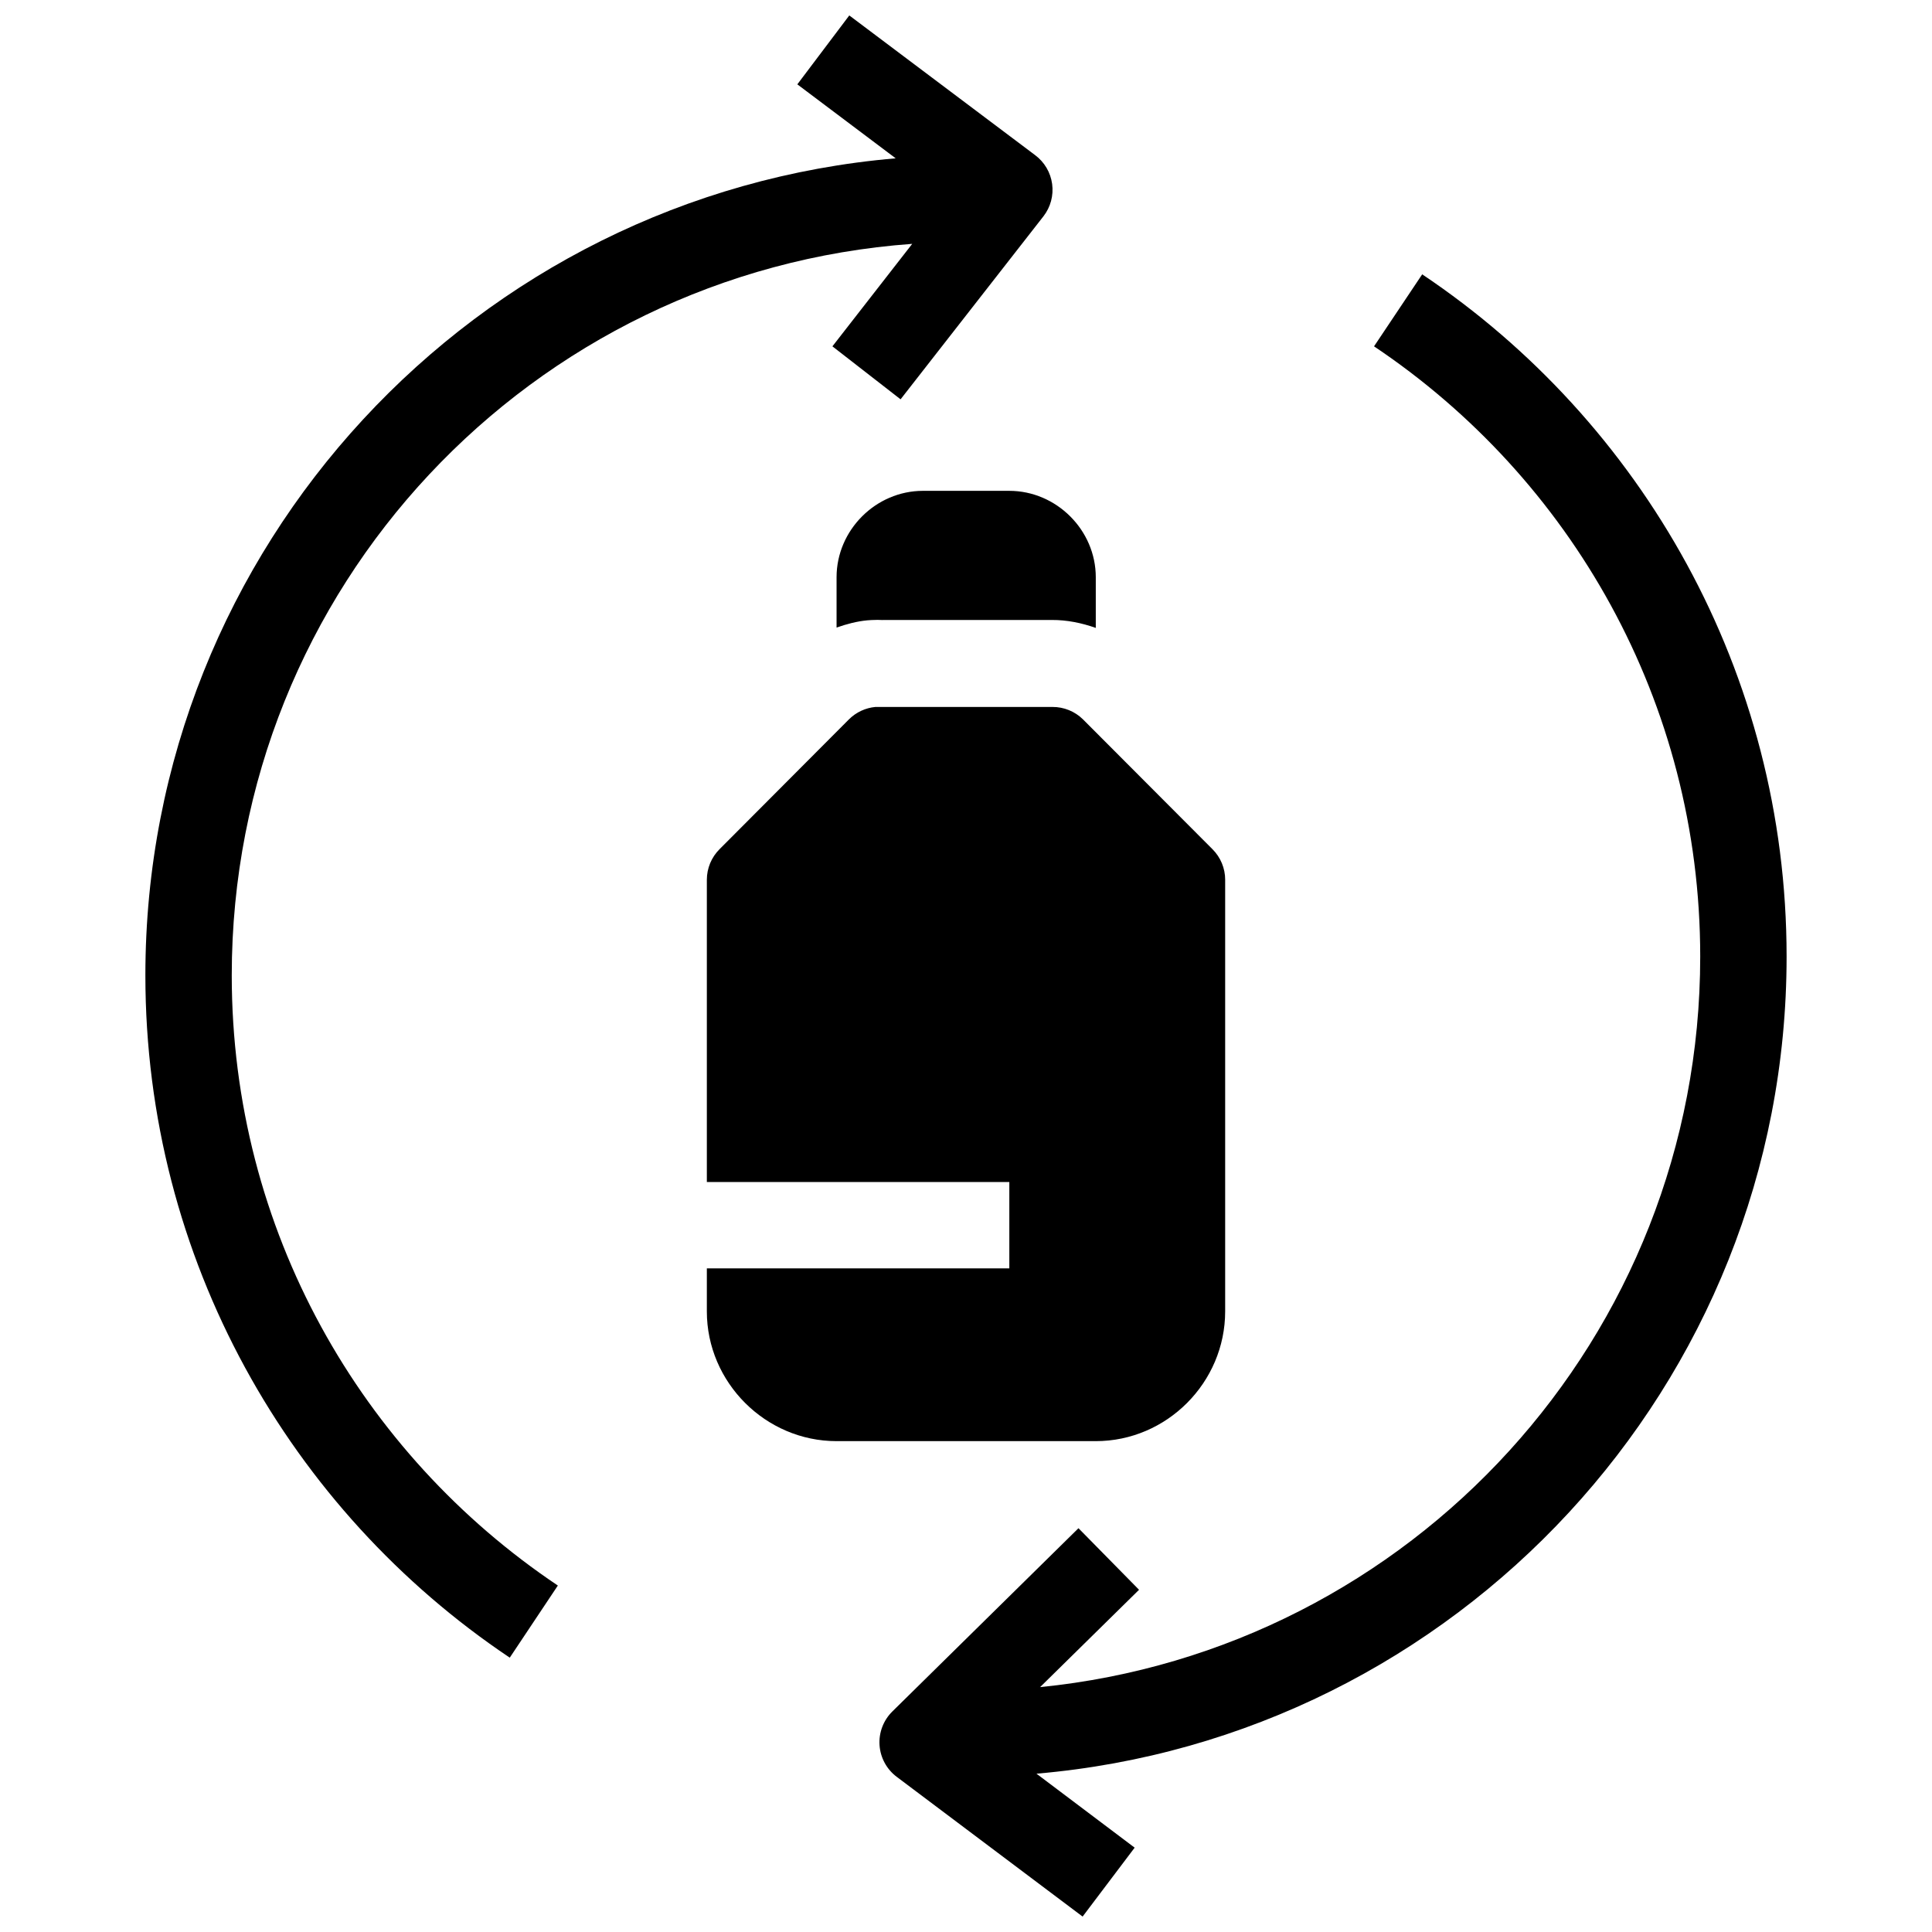 <?xml version="1.0" encoding="UTF-8"?>
<!-- Uploaded to: ICON Repo, www.svgrepo.com, Generator: ICON Repo Mixer Tools -->
<svg width="800px" height="800px" version="1.1" viewBox="144 144 512 512" xmlns="http://www.w3.org/2000/svg">
 <defs>
  <clipPath id="a">
   <path d="m182 148.09h436v503.81h-436z"/>
  </clipPath>
 </defs>
 <g clip-path="url(#a)">
  <path d="m369.07 148.09-13.77 18.262 26.066 19.605c-111.25 9.492-198.84 102.84-198.84 216.52 0 75.273 38.344 141.8 96.566 180.82l12.742-19.113c-52.105-34.914-86.418-94.195-86.418-161.71 0-102.79 79.43-186.55 180.33-193.85l-21.148 27.16 18.062 14.039 37.867-48.508c1.887-2.43 2.715-5.519 2.297-8.57-0.414-3.047-2.043-5.801-4.512-7.637zm151.83 68.605-12.766 19.09c52.105 34.914 86.441 94.195 86.441 161.71 0 100.96-76.605 183.78-174.94 193.61l26.223-25.797-16.051-16.316-49.336 48.574h0.004c-2.379 2.344-3.613 5.606-3.387 8.934 0.227 3.332 1.898 6.394 4.57 8.391l49.246 37.02 13.793-18.262-26.02-19.605c111.22-9.52 198.79-102.89 198.79-216.54 0-75.273-38.344-141.79-96.566-180.8zm-132.31 57.383c-12.484 0-22.891 10.406-22.891 22.891v13.344c2.652-0.934 5.379-1.664 8.18-1.922h0.004c0.34-0.031 0.684-0.055 1.027-0.07 1.102-0.059 2.188-0.059 3.285 0l-1.094-0.02h45.668c3.961-0.023 7.891 0.781 11.625 2.102v-13.434c0-12.484-10.43-22.891-22.914-22.891zm-12.586 57.27c-2.648 0.246-5.133 1.406-7.019 3.285l-34.289 34.402c-2.16 2.148-3.375 5.07-3.375 8.117v80.094h80.16v22.891h-80.16v11.402c0 18.824 15.555 34.379 34.379 34.379h68.691c18.824 0 34.289-15.555 34.289-34.379v-114.38l0.004-0.004c0-3.047-1.215-5.969-3.375-8.117l-34.312-34.402c-2.156-2.121-5.066-3.305-8.094-3.285h-45.805 0.004c-0.367-0.02-0.73-0.02-1.098 0z"/>
 </g>
</svg>